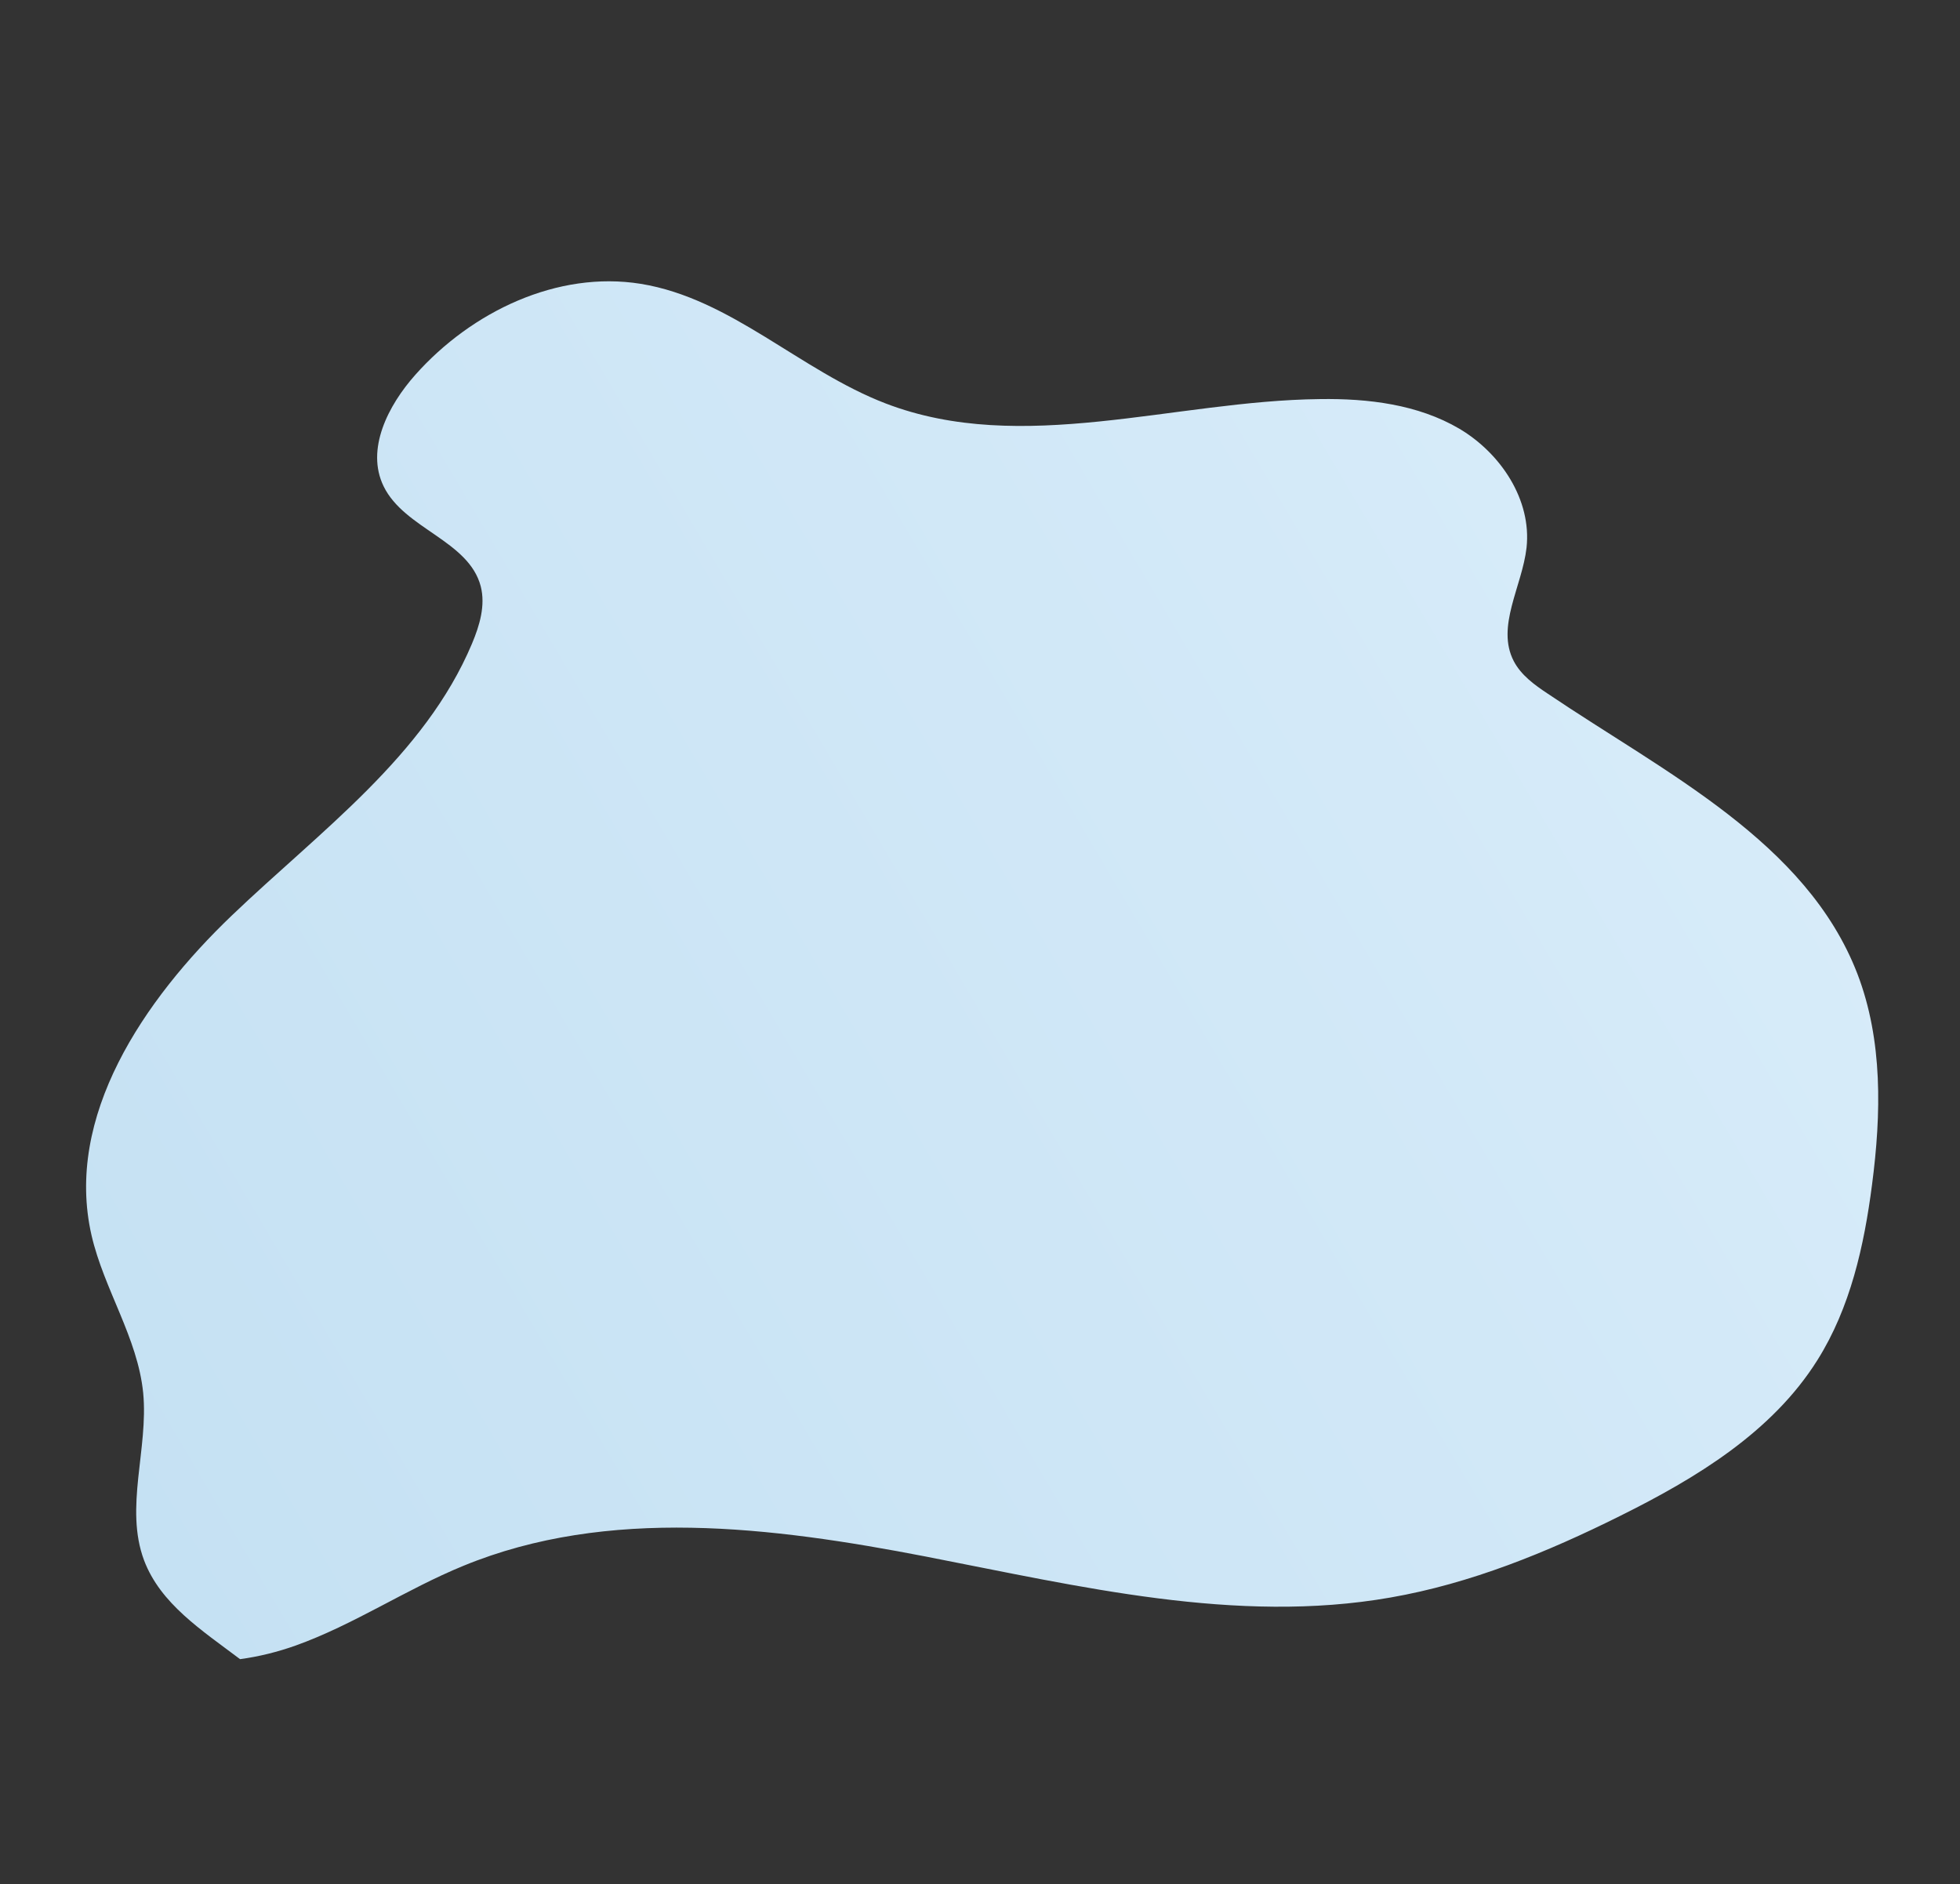 <?xml version="1.0" encoding="iso-8859-1"?>
<!-- Generator: Adobe Illustrator 16.0.0, SVG Export Plug-In . SVG Version: 6.00 Build 0)  -->
<!DOCTYPE svg PUBLIC "-//W3C//DTD SVG 1.1//EN" "http://www.w3.org/Graphics/SVG/1.1/DTD/svg11.dtd">
<svg version="1.1" id="&#x5716;&#x5C64;_1" xmlns="http://www.w3.org/2000/svg" xmlns:xlink="http://www.w3.org/1999/xlink" x="0px"
	 y="0px" width="464px" height="446px" viewBox="0 0 464 446" style="enable-background:new 0 0 464 446;" xml:space="preserve">
<rect x="0" y="0" width="464" height="446" fill="#333333" stroke="none"/>
<g>
	<linearGradient id="SVGID_1_" gradientUnits="userSpaceOnUse" x1="477.513" y1="82.749" x2="-421.487" y2="612.749">
		<stop  offset="0" style="stop-color:#DCEFFB"/>
		<stop  offset="0.176" style="stop-color:#D3E9F8"/>
		<stop  offset="0.67" style="stop-color:#BEDDF0"/>
		<stop  offset="1" style="stop-color:#B7D8ED"/>
	</linearGradient>
	<path style="fill:url(#SVGID_1_);" d="M56.826,392.768c-9.059-6.844-18.826-13.084-22.725-23.405
		c-4.659-12.46,1.066-26.365-0.204-39.611c-1.301-13.066-9.267-24.497-12.223-37.293c-6.464-28.122,12.33-55.755,33.187-75.718
		c20.857-19.963,45.674-37.743,56.874-64.369c1.809-4.299,3.223-9.051,2.074-13.558c-2.83-10.864-18.065-13.593-22.986-23.681
		c-4.278-8.743,1.032-19.138,7.515-26.423c13.304-14.946,33.609-24.69,53.346-21.519c21.347,3.454,37.779,20.565,57.967,28.313
		c32.285,12.398,68.226-0.646,102.818-1.028c11.4-0.17,23.2,1.25,33.014,7.018c9.798,5.817,17.146,16.831,15.901,28.175
		c-1.045,9.167-7.271,18.643-3.029,26.834c1.728,3.318,4.893,5.62,8.024,7.695c27.828,18.776,61.258,35.033,73.33,66.334
		c6.044,15.748,5.652,33.177,3.469,49.888c-1.874,14.516-5.143,29.17-12.94,41.563c-10.691,17.039-28.699,27.938-46.687,36.872
		c-17.292,8.62-35.401,16.028-54.416,19.333c-36.47,6.388-73.655-2.666-109.983-9.71c-36.36-7.029-75.241-11.882-109.47,2.206
		c-13.591,5.561-25.914,13.938-39.736,18.882C65.731,391.056,61.289,392.173,56.826,392.768z"/>
</g>
</svg>
